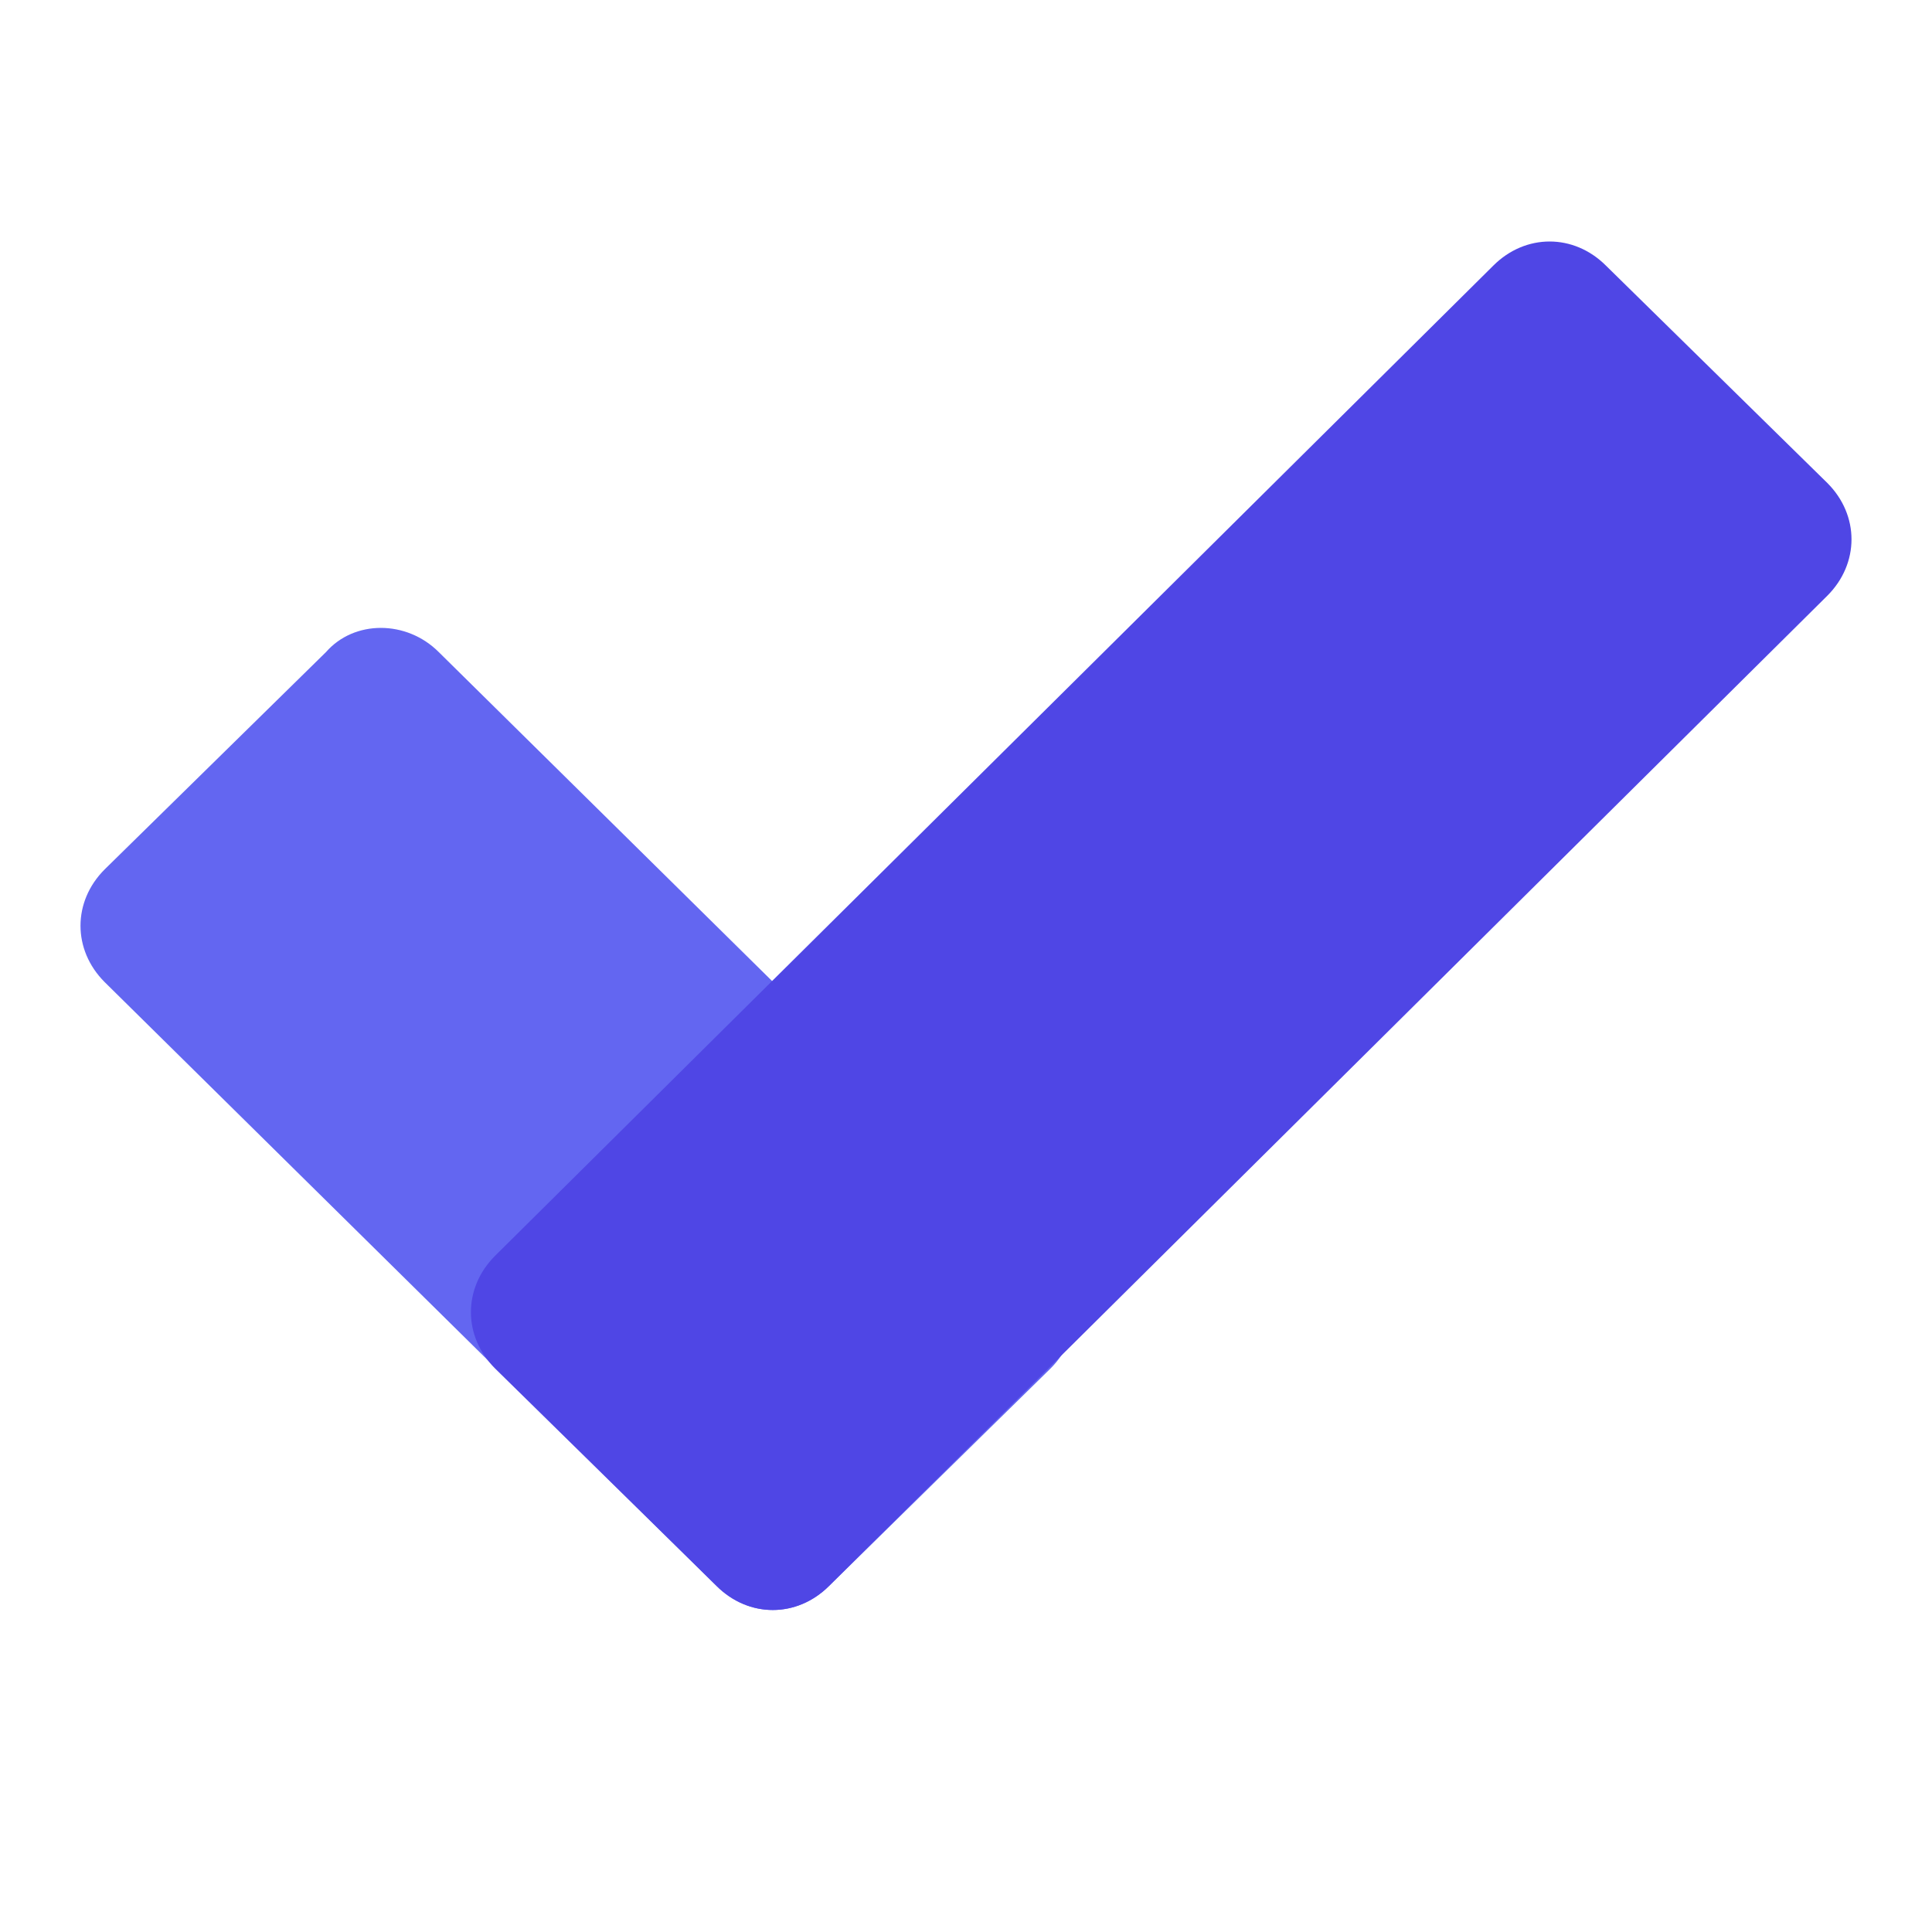 <svg t="1659260421578" class="icon" viewBox="0 0 1024 1024" version="1.1" xmlns="http://www.w3.org/2000/svg" p-id="2668" data-spm-anchor-id="a313x.7781069.0.i11" width="200" height="200"><path d="M232.533 345.6l324.267 320c17.067 17.067 17.067 42.667 0 59.733l-117.333 115.2c-17.067 17.067-42.667 17.067-59.733 0l-324.267-320c-17.067-17.067-17.067-42.667 0-59.733l117.333-115.2c14.933-17.067 42.667-17.067 59.733 0z" fill="#6366f1" p-id="2669" data-spm-anchor-id="a313x.7781069.0.i3" class=""></path><path d="M968.533 315.733L439.467 840.533c-17.067 17.067-42.667 17.067-59.733 0L262.4 725.333c-17.067-17.067-17.067-42.667 0-59.733L791.467 140.8c17.067-17.067 42.667-17.067 59.733 0l117.333 115.2c17.067 17.067 17.067 42.667 0 59.733z" fill="#4f46e5" p-id="2670" data-spm-anchor-id="a313x.7781069.0.i4" class="selected"></path></svg>